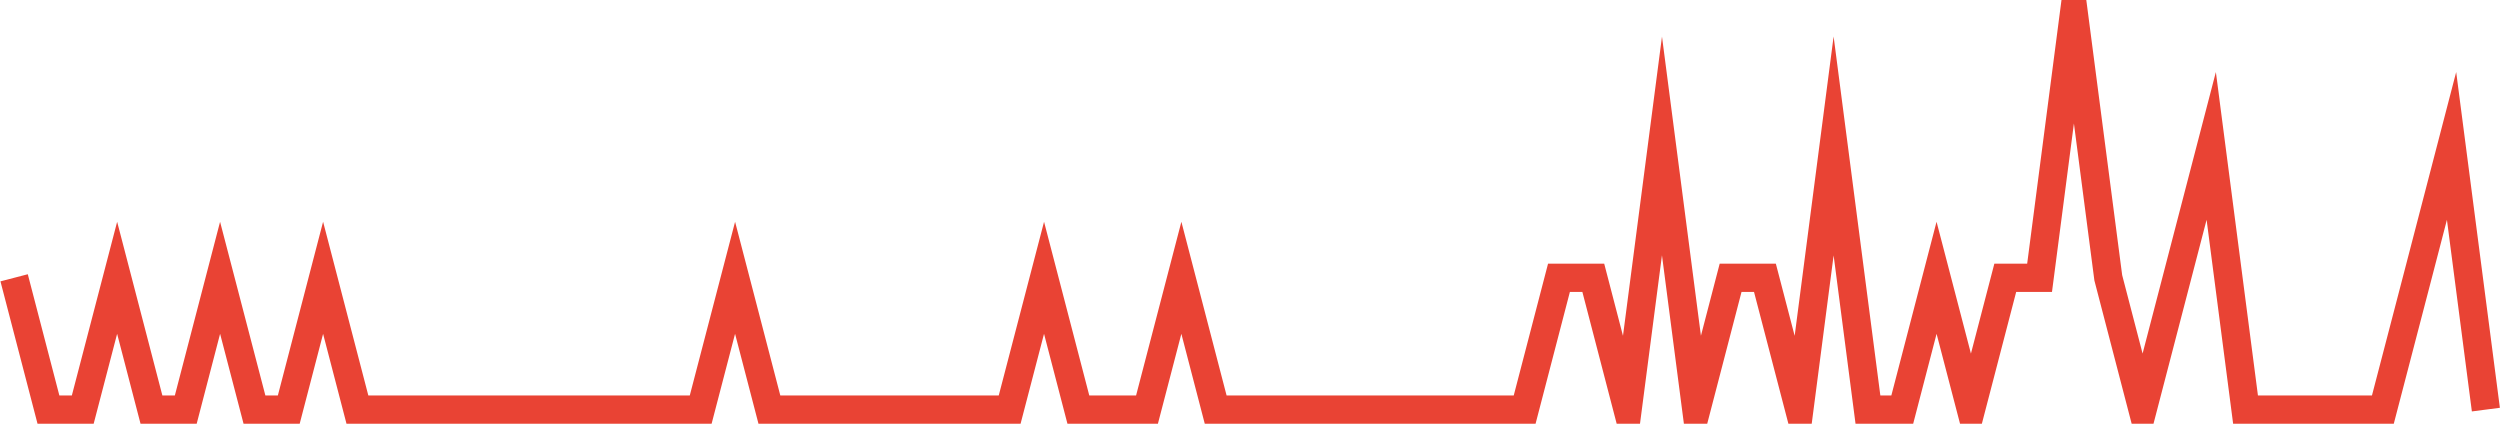 <?xml version="1.0" encoding="UTF-8"?>
<svg xmlns="http://www.w3.org/2000/svg" xmlns:xlink="http://www.w3.org/1999/xlink" width="177pt" height="30pt" viewBox="0 0 177 30" version="1.1">
<g id="surface18094921">
<path style="fill:none;stroke-width:2;stroke-linecap:butt;stroke-linejoin:miter;stroke:rgb(91.373%,26.275%,20.392%);stroke-opacity:1;stroke-miterlimit:10;" d="M 1 19.668 L 3.43 29 L 5.859 29 L 8.293 19.668 L 10.723 29 L 13.152 29 L 15.582 19.668 L 18.016 29 L 20.445 29 L 22.875 19.668 L 25.305 29 L 49.609 29 L 52.043 19.668 L 54.473 29 L 71.484 29 L 73.918 19.668 L 76.348 29 L 81.207 29 L 83.641 19.668 L 86.07 29 L 107.945 29 L 110.375 19.668 L 112.805 19.668 L 115.234 29 L 117.668 10.332 L 120.098 29 L 122.527 19.668 L 124.957 19.668 L 127.391 29 L 129.82 10.332 L 132.25 29 L 134.68 29 L 137.109 19.668 L 139.543 29 L 141.973 19.668 L 144.402 19.668 L 146.832 1 L 149.266 19.668 L 151.695 29 L 154.125 19.668 L 156.555 10.332 L 158.984 29 L 168.707 29 L 171.141 19.668 L 173.57 10.332 L 176 29 "/>
</g>
</svg>

